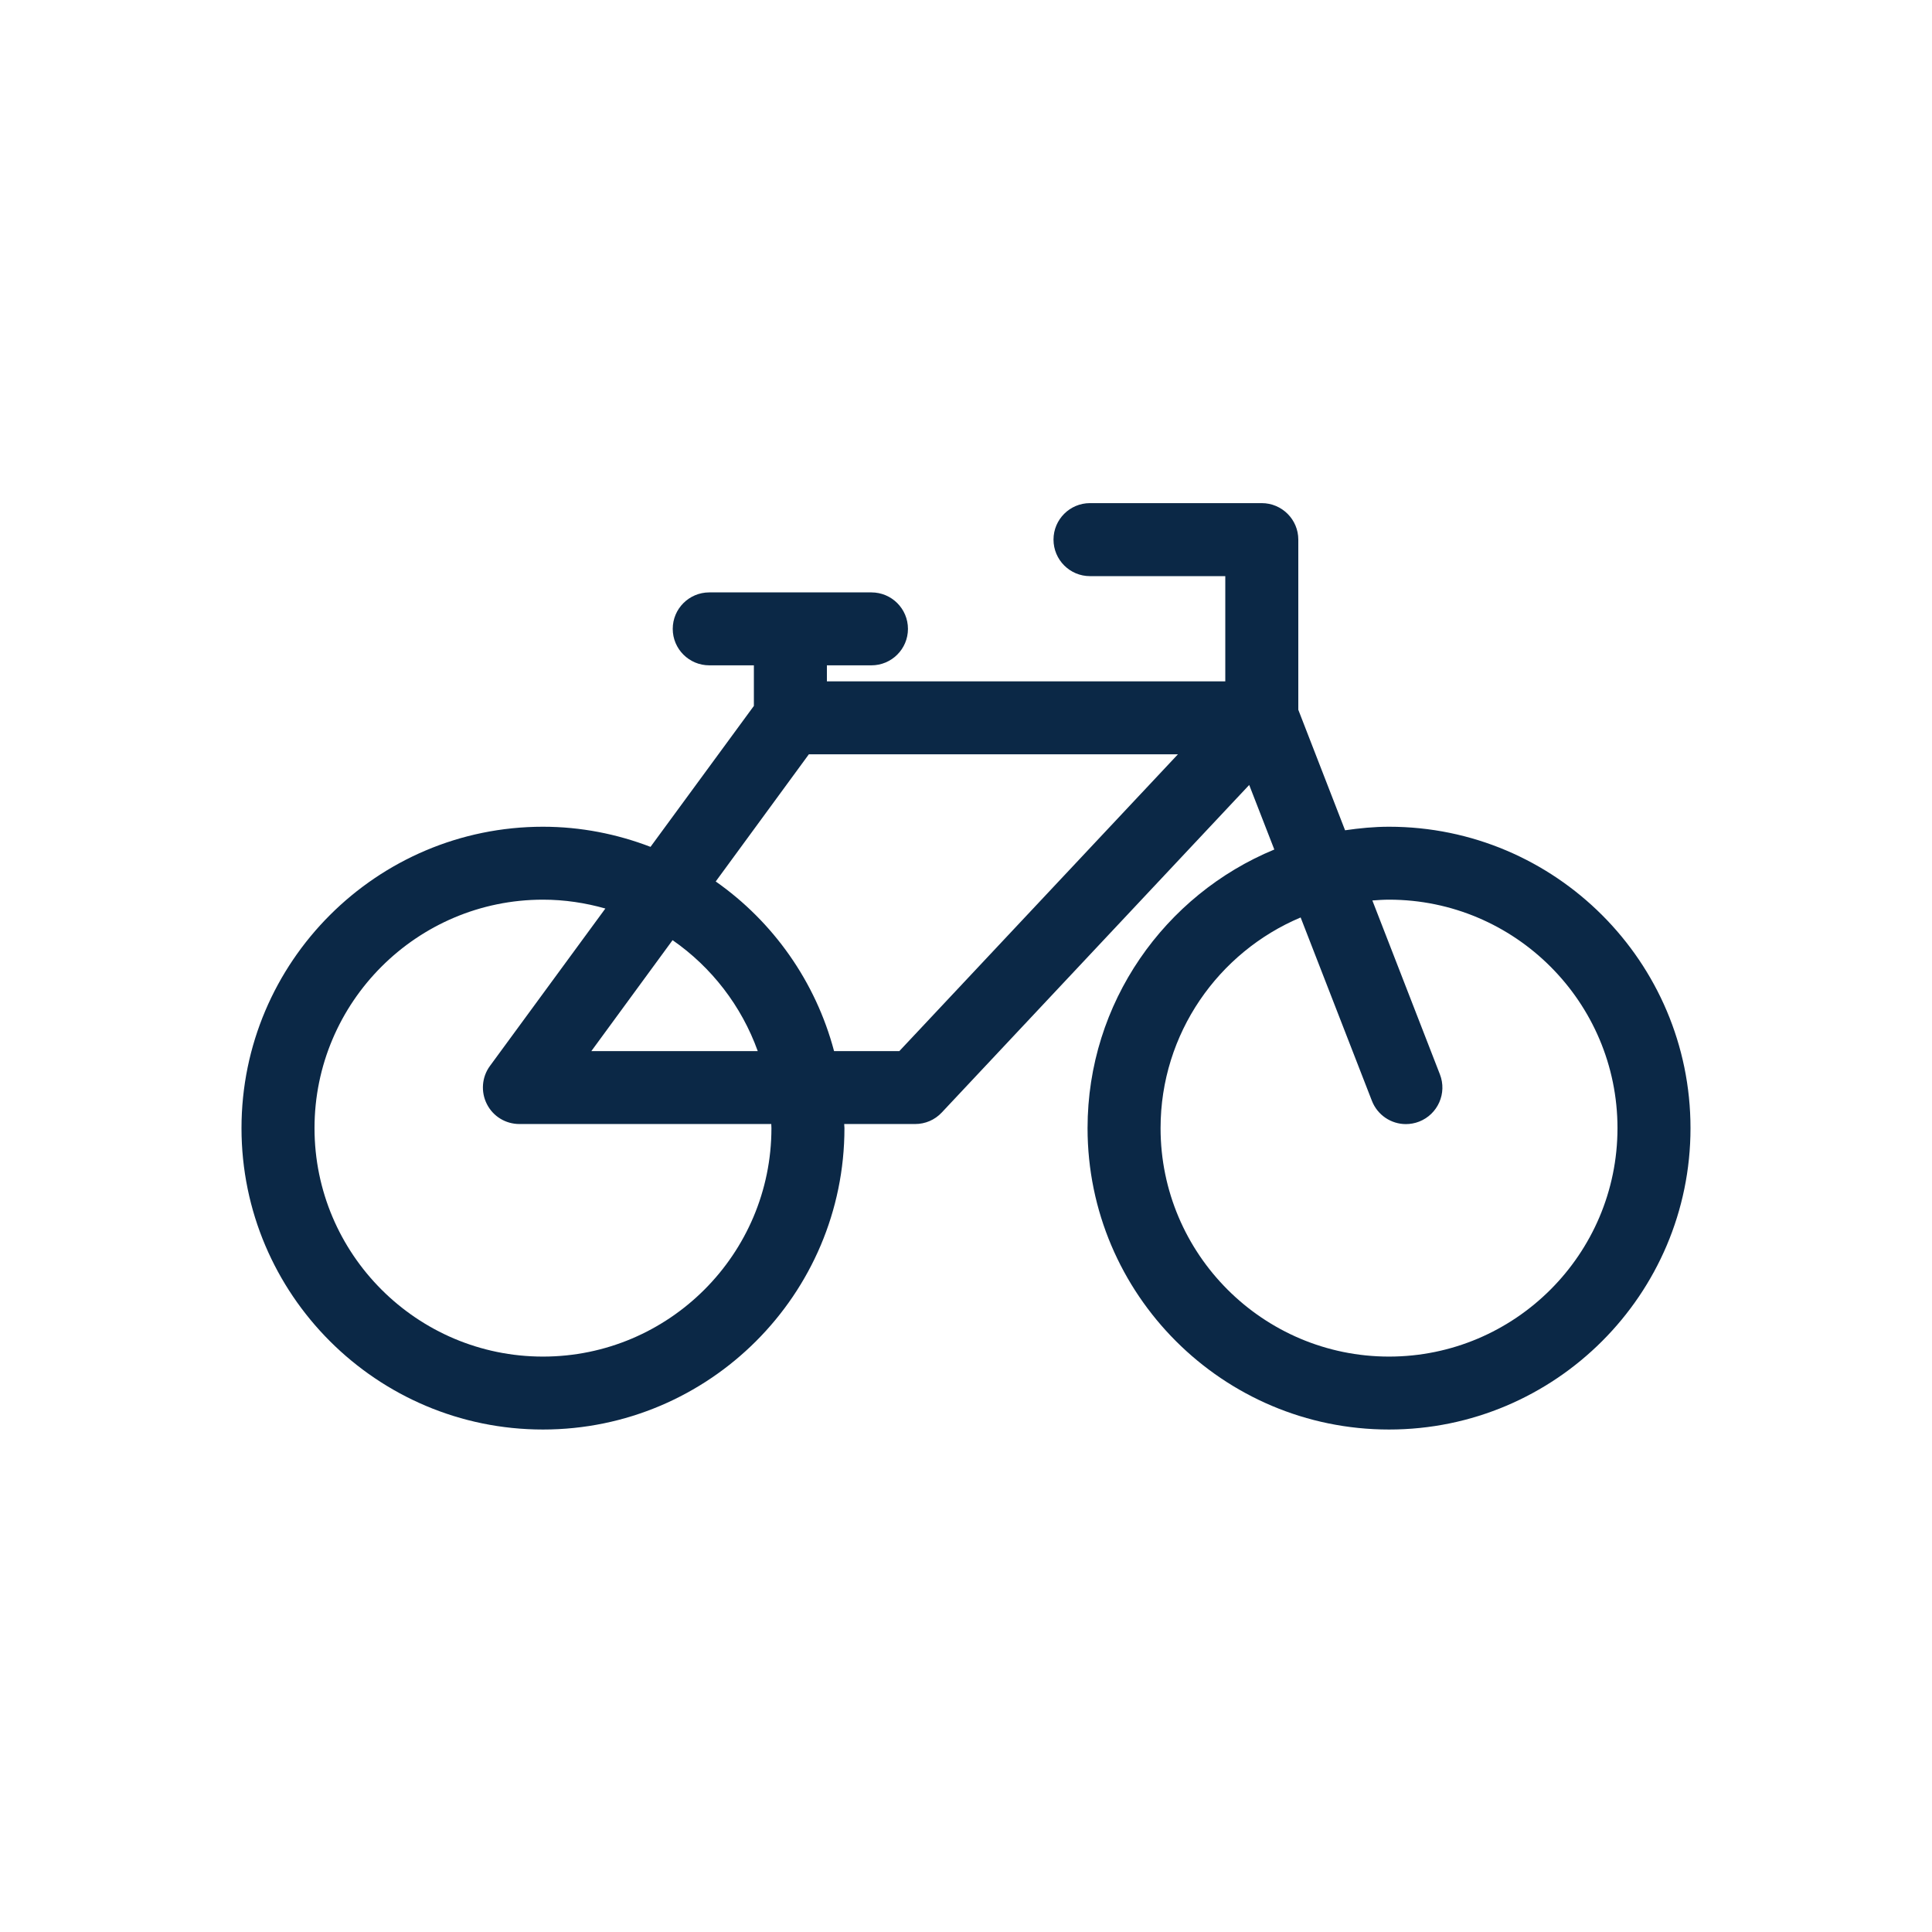 <?xml version="1.0" encoding="UTF-8"?> <svg xmlns="http://www.w3.org/2000/svg" xmlns:xlink="http://www.w3.org/1999/xlink" viewBox="0 0 24 24"><!-- Generator: Sketch 63.1 (92452) - https://sketch.com --><title>icons / ht / cycling</title><desc>Created with Sketch.</desc><g id="icons-/-ht-/-cycling" stroke="none" stroke-width="1" fill="none" fill-rule="evenodd"><path d="M17.255,16.852 C15.69,16.852 14.417,15.579 14.417,14.014 C14.417,12.838 15.136,11.827 16.157,11.397 L17.042,13.674 C17.112,13.854 17.283,13.964 17.464,13.964 C17.519,13.964 17.575,13.954 17.629,13.933 C17.862,13.842 17.978,13.579 17.887,13.346 L17.048,11.186 C17.117,11.181 17.185,11.176 17.255,11.176 C18.82,11.176 20.093,12.449 20.093,14.014 C20.093,15.579 18.82,16.852 17.255,16.852 L17.255,16.852 Z M11.172,13.057 L10.361,13.057 C10.132,12.193 9.604,11.45 8.891,10.95 L10.048,9.37 L14.633,9.37 L11.172,13.057 Z M9.413,13.057 L7.346,13.057 L8.355,11.679 C8.838,12.014 9.211,12.495 9.413,13.057 L9.413,13.057 Z M9.583,14.014 C9.583,15.579 8.31,16.852 6.745,16.852 C5.18,16.852 3.907,15.579 3.907,14.014 C3.907,12.449 5.18,11.176 6.745,11.176 C7.014,11.176 7.273,11.216 7.52,11.286 L6.086,13.242 C5.985,13.38 5.971,13.563 6.048,13.715 C6.125,13.868 6.281,13.963 6.452,13.963 L9.581,13.963 C9.581,13.981 9.583,13.997 9.583,14.014 L9.583,14.014 Z M17.255,10.27 C17.069,10.27 16.888,10.288 16.709,10.314 L16.128,8.817 L16.128,6.703 C16.128,6.453 15.924,6.25 15.674,6.25 L13.54,6.25 C13.29,6.25 13.087,6.453 13.087,6.703 C13.087,6.954 13.29,7.157 13.54,7.157 L15.221,7.157 L15.221,8.464 L10.272,8.464 L10.272,8.265 L10.825,8.265 C11.076,8.265 11.279,8.062 11.279,7.812 C11.279,7.562 11.076,7.359 10.825,7.359 L8.811,7.359 C8.56,7.359 8.357,7.562 8.357,7.812 C8.357,8.062 8.56,8.265 8.811,8.265 L9.365,8.265 L9.365,8.769 L8.081,10.52 C7.666,10.361 7.216,10.27 6.745,10.27 C4.68,10.27 3,11.949 3,14.014 C3,16.079 4.68,17.758 6.745,17.758 C8.81,17.758 10.49,16.079 10.49,14.014 C10.49,13.997 10.487,13.981 10.487,13.963 L11.368,13.963 C11.494,13.963 11.613,13.912 11.699,13.82 L15.518,9.751 L15.83,10.553 C14.47,11.115 13.51,12.454 13.51,14.014 C13.51,16.079 15.19,17.758 17.255,17.758 C19.32,17.758 21,16.079 21,14.014 C21,11.949 19.32,10.27 17.255,10.27 L17.255,10.27 Z" id="Fill-1" fill="#0B2846"></path></g></svg> 